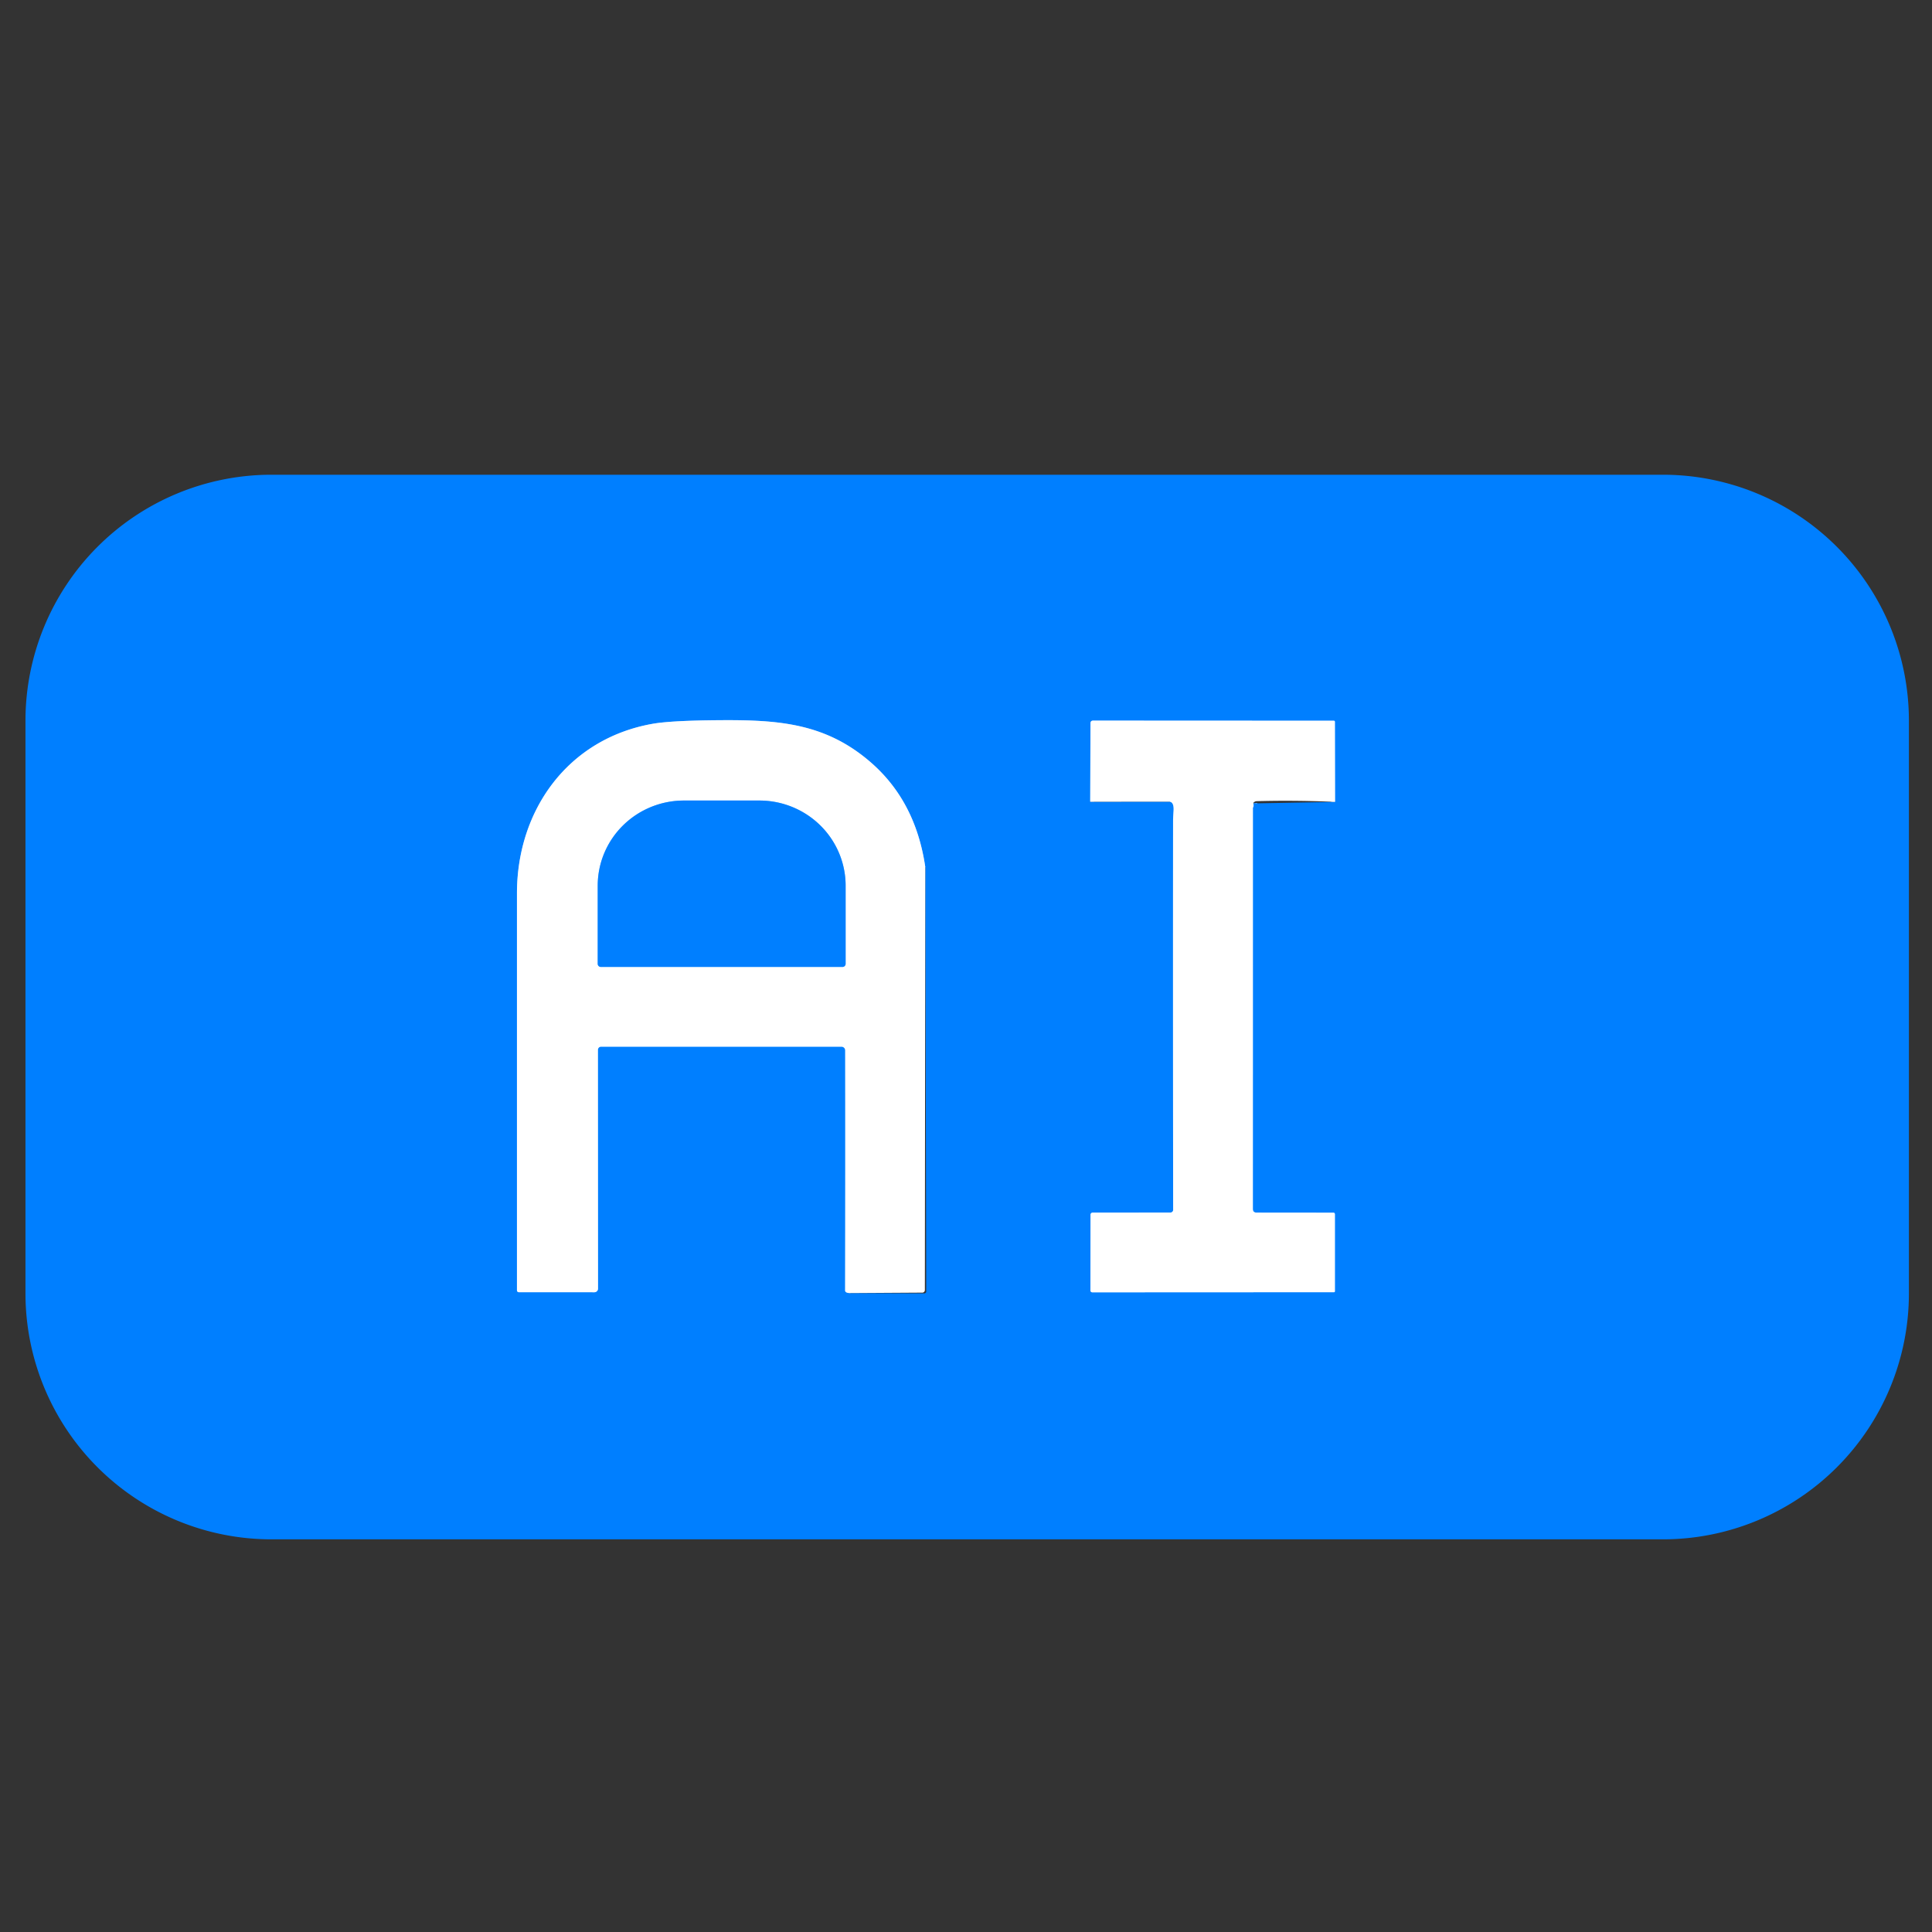 <?xml version="1.0" encoding="UTF-8" standalone="no"?>
<!DOCTYPE svg PUBLIC "-//W3C//DTD SVG 1.1//EN" "http://www.w3.org/Graphics/SVG/1.1/DTD/svg11.dtd">
<svg xmlns="http://www.w3.org/2000/svg" version="1.1" viewBox="0.00 0.00 512.00 512.00">
<rect x="0.00" y="0.00" width="512.00" height="512.00" fill="#333333" stroke="none"/>
<g stroke-width="2.00" fill="none" stroke-linecap="butt">
<path stroke="#80bfff" vector-effect="non-scaling-stroke" d="
  M 310.04 212.46
  Q 311.15 212.69 311.01 214.88
  Q 310.88 216.98 310.88 217.12
  Q 310.84 268.85 310.90 320.64
  A 0.69 0.69 0.0 0 1 310.21 321.33
  L 289.58 321.35
  A 0.58 0.58 0.0 0 0 289.00 321.92
  L 288.97 341.97
  A 0.51 0.50 90.0 0 0 289.47 342.48
  L 353.53 342.45
  A 0.23 0.23 0.0 0 0 353.76 342.22
  L 353.76 321.82
  Q 353.76 321.37 353.32 321.37
  L 332.99 321.35
  Q 332.02 321.35 332.02 320.38
  Q 332.03 267.10 332.03 214.00
  Q 332.30 213.84 332.16 212.91"
/>
<path stroke="#80bfff" vector-effect="non-scaling-stroke" d="
  M 353.80 212.51
  L 353.76 191.27
  A 0.27 0.27 0.0 0 0 353.49 191.00
  L 289.71 190.97
  Q 288.99 190.97 288.99 191.69
  L 288.92 212.47"
/>
<path stroke="#80bfff" vector-effect="non-scaling-stroke" d="
  M 245.21 229.79
  Q 242.70 212.55 231.00 202.24
  C 218.87 191.56 206.22 190.75 190.62 190.86
  Q 177.85 190.95 172.93 191.82
  C 150.48 195.80 137.00 214.72 137.00 236.75
  Q 137.00 289.47 137.00 341.95
  A 0.50 0.50 0.0 0 0 137.50 342.45
  L 157.51 342.46
  A 0.97 0.97 0.0 0 0 158.48 341.49
  L 158.45 278.22
  A 0.84 0.83 90.0 0 1 159.28 277.38
  L 223.00 277.38
  A 0.99 0.98 0.0 0 1 223.99 278.36
  Q 224.03 310.03 223.97 342.00
  Q 223.97 342.61 225.19 342.68"
/>
<path stroke="#80bfff" vector-effect="non-scaling-stroke" d="
  M 159.23 256.25
  L 223.27 256.25
  A 0.83 0.83 0.0 0 0 224.10 255.42
  L 224.10 234.71
  A 22.85 22.56 0.0 0 0 201.25 212.15
  L 181.25 212.15
  A 22.85 22.56 -0.0 0 0 158.40 234.71
  L 158.40 255.42
  A 0.83 0.83 0.0 0 0 159.23 256.25"
/>
</g>
<path fill="#007fff" d="
  M 440.69 407.94
  L 71.94 407.94
  A 65.19 65.19 0.0 0 1 6.75 342.75
  L 6.75 191.00
  A 65.19 65.19 0.0 0 1 71.94 125.81
  L 440.69 125.81
  A 65.19 65.19 0.0 0 1 505.88 191.00
  L 505.88 342.75
  A 65.19 65.19 0.0 0 1 440.69 407.94
  Z
  M 288.92 212.47
  L 310.04 212.46
  Q 311.15 212.69 311.01 214.88
  Q 310.88 216.98 310.88 217.12
  Q 310.84 268.85 310.90 320.64
  A 0.69 0.69 0.0 0 1 310.21 321.33
  L 289.58 321.35
  A 0.58 0.58 0.0 0 0 289.00 321.92
  L 288.97 341.97
  A 0.51 0.50 90.0 0 0 289.47 342.48
  L 353.53 342.45
  A 0.23 0.23 0.0 0 0 353.76 342.22
  L 353.76 321.82
  Q 353.76 321.37 353.32 321.37
  L 332.99 321.35
  Q 332.02 321.35 332.02 320.38
  Q 332.03 267.10 332.03 214.00
  Q 332.30 213.84 332.16 212.91
  L 353.80 212.51
  L 353.76 191.27
  A 0.27 0.27 0.0 0 0 353.49 191.00
  L 289.71 190.97
  Q 288.99 190.97 288.99 191.69
  L 288.92 212.47
  Z
  M 225.19 342.68
  L 244.97 342.75
  A 0.49 0.48 -0.0 0 0 245.46 342.27
  L 245.21 229.79
  Q 242.70 212.55 231.00 202.24
  C 218.87 191.56 206.22 190.75 190.62 190.86
  Q 177.85 190.95 172.93 191.82
  C 150.48 195.80 137.00 214.72 137.00 236.75
  Q 137.00 289.47 137.00 341.95
  A 0.50 0.50 0.0 0 0 137.50 342.45
  L 157.51 342.46
  A 0.97 0.97 0.0 0 0 158.48 341.49
  L 158.45 278.22
  A 0.84 0.83 90.0 0 1 159.28 277.38
  L 223.00 277.38
  A 0.99 0.98 0.0 0 1 223.99 278.36
  Q 224.03 310.03 223.97 342.00
  Q 223.97 342.61 225.19 342.68
  Z"
/>
<path fill="#ffffff" d="
  M 353.80 212.51
  Q 343.33 212.04 333.04 212.32
  Q 332.74 212.33 332.52 212.46
  Q 332.02 212.77 332.16 212.91
  Q 332.30 213.84 332.03 214.00
  Q 332.03 267.10 332.02 320.38
  Q 332.02 321.35 332.99 321.35
  L 353.32 321.37
  Q 353.76 321.37 353.76 321.82
  L 353.76 342.22
  A 0.23 0.23 0.0 0 1 353.53 342.45
  L 289.47 342.48
  A 0.51 0.50 90.0 0 1 288.97 341.97
  L 289.00 321.92
  A 0.58 0.58 0.0 0 1 289.58 321.35
  L 310.21 321.33
  A 0.69 0.69 0.0 0 0 310.90 320.64
  Q 310.84 268.85 310.88 217.12
  Q 310.88 216.98 311.01 214.88
  Q 311.15 212.69 310.04 212.46
  L 288.92 212.47
  L 288.99 191.69
  Q 288.99 190.97 289.71 190.97
  L 353.49 191.00
  A 0.27 0.27 0.0 0 1 353.76 191.27
  L 353.80 212.51
  Z"
/>
<path fill="#ffffff" d="
  M 245.21 229.79
  L 245.10 341.88
  A 0.68 0.68 0.0 0 1 244.43 342.56
  L 225.19 342.68
  Q 223.97 342.61 223.97 342.00
  Q 224.03 310.03 223.99 278.36
  A 0.99 0.98 0.0 0 0 223.00 277.38
  L 159.28 277.38
  A 0.84 0.83 90.0 0 0 158.45 278.22
  L 158.48 341.49
  A 0.97 0.97 0.0 0 1 157.51 342.46
  L 137.50 342.45
  A 0.50 0.50 0.0 0 1 137.00 341.95
  Q 137.00 289.47 137.00 236.75
  C 137.00 214.72 150.48 195.80 172.93 191.82
  Q 177.85 190.95 190.62 190.86
  C 206.22 190.75 218.87 191.56 231.00 202.24
  Q 242.70 212.55 245.21 229.79
  Z
  M 159.23 256.25
  L 223.27 256.25
  A 0.83 0.83 0.0 0 0 224.10 255.42
  L 224.10 234.71
  A 22.85 22.56 0.0 0 0 201.25 212.15
  L 181.25 212.15
  A 22.85 22.56 -0.0 0 0 158.40 234.71
  L 158.40 255.42
  A 0.83 0.83 0.0 0 0 159.23 256.25
  Z"
/>
<path fill="#007fff" d="
  M 159.23 256.25
  A 0.83 0.83 0.0 0 1 158.40 255.42
  L 158.40 234.71
  A 22.85 22.56 -0.0 0 1 181.25 212.15
  L 201.25 212.15
  A 22.85 22.56 -0.0 0 1 224.10 234.71
  L 224.10 255.42
  A 0.83 0.83 0.0 0 1 223.27 256.25
  L 159.23 256.25
  Z"
/>
</svg>
